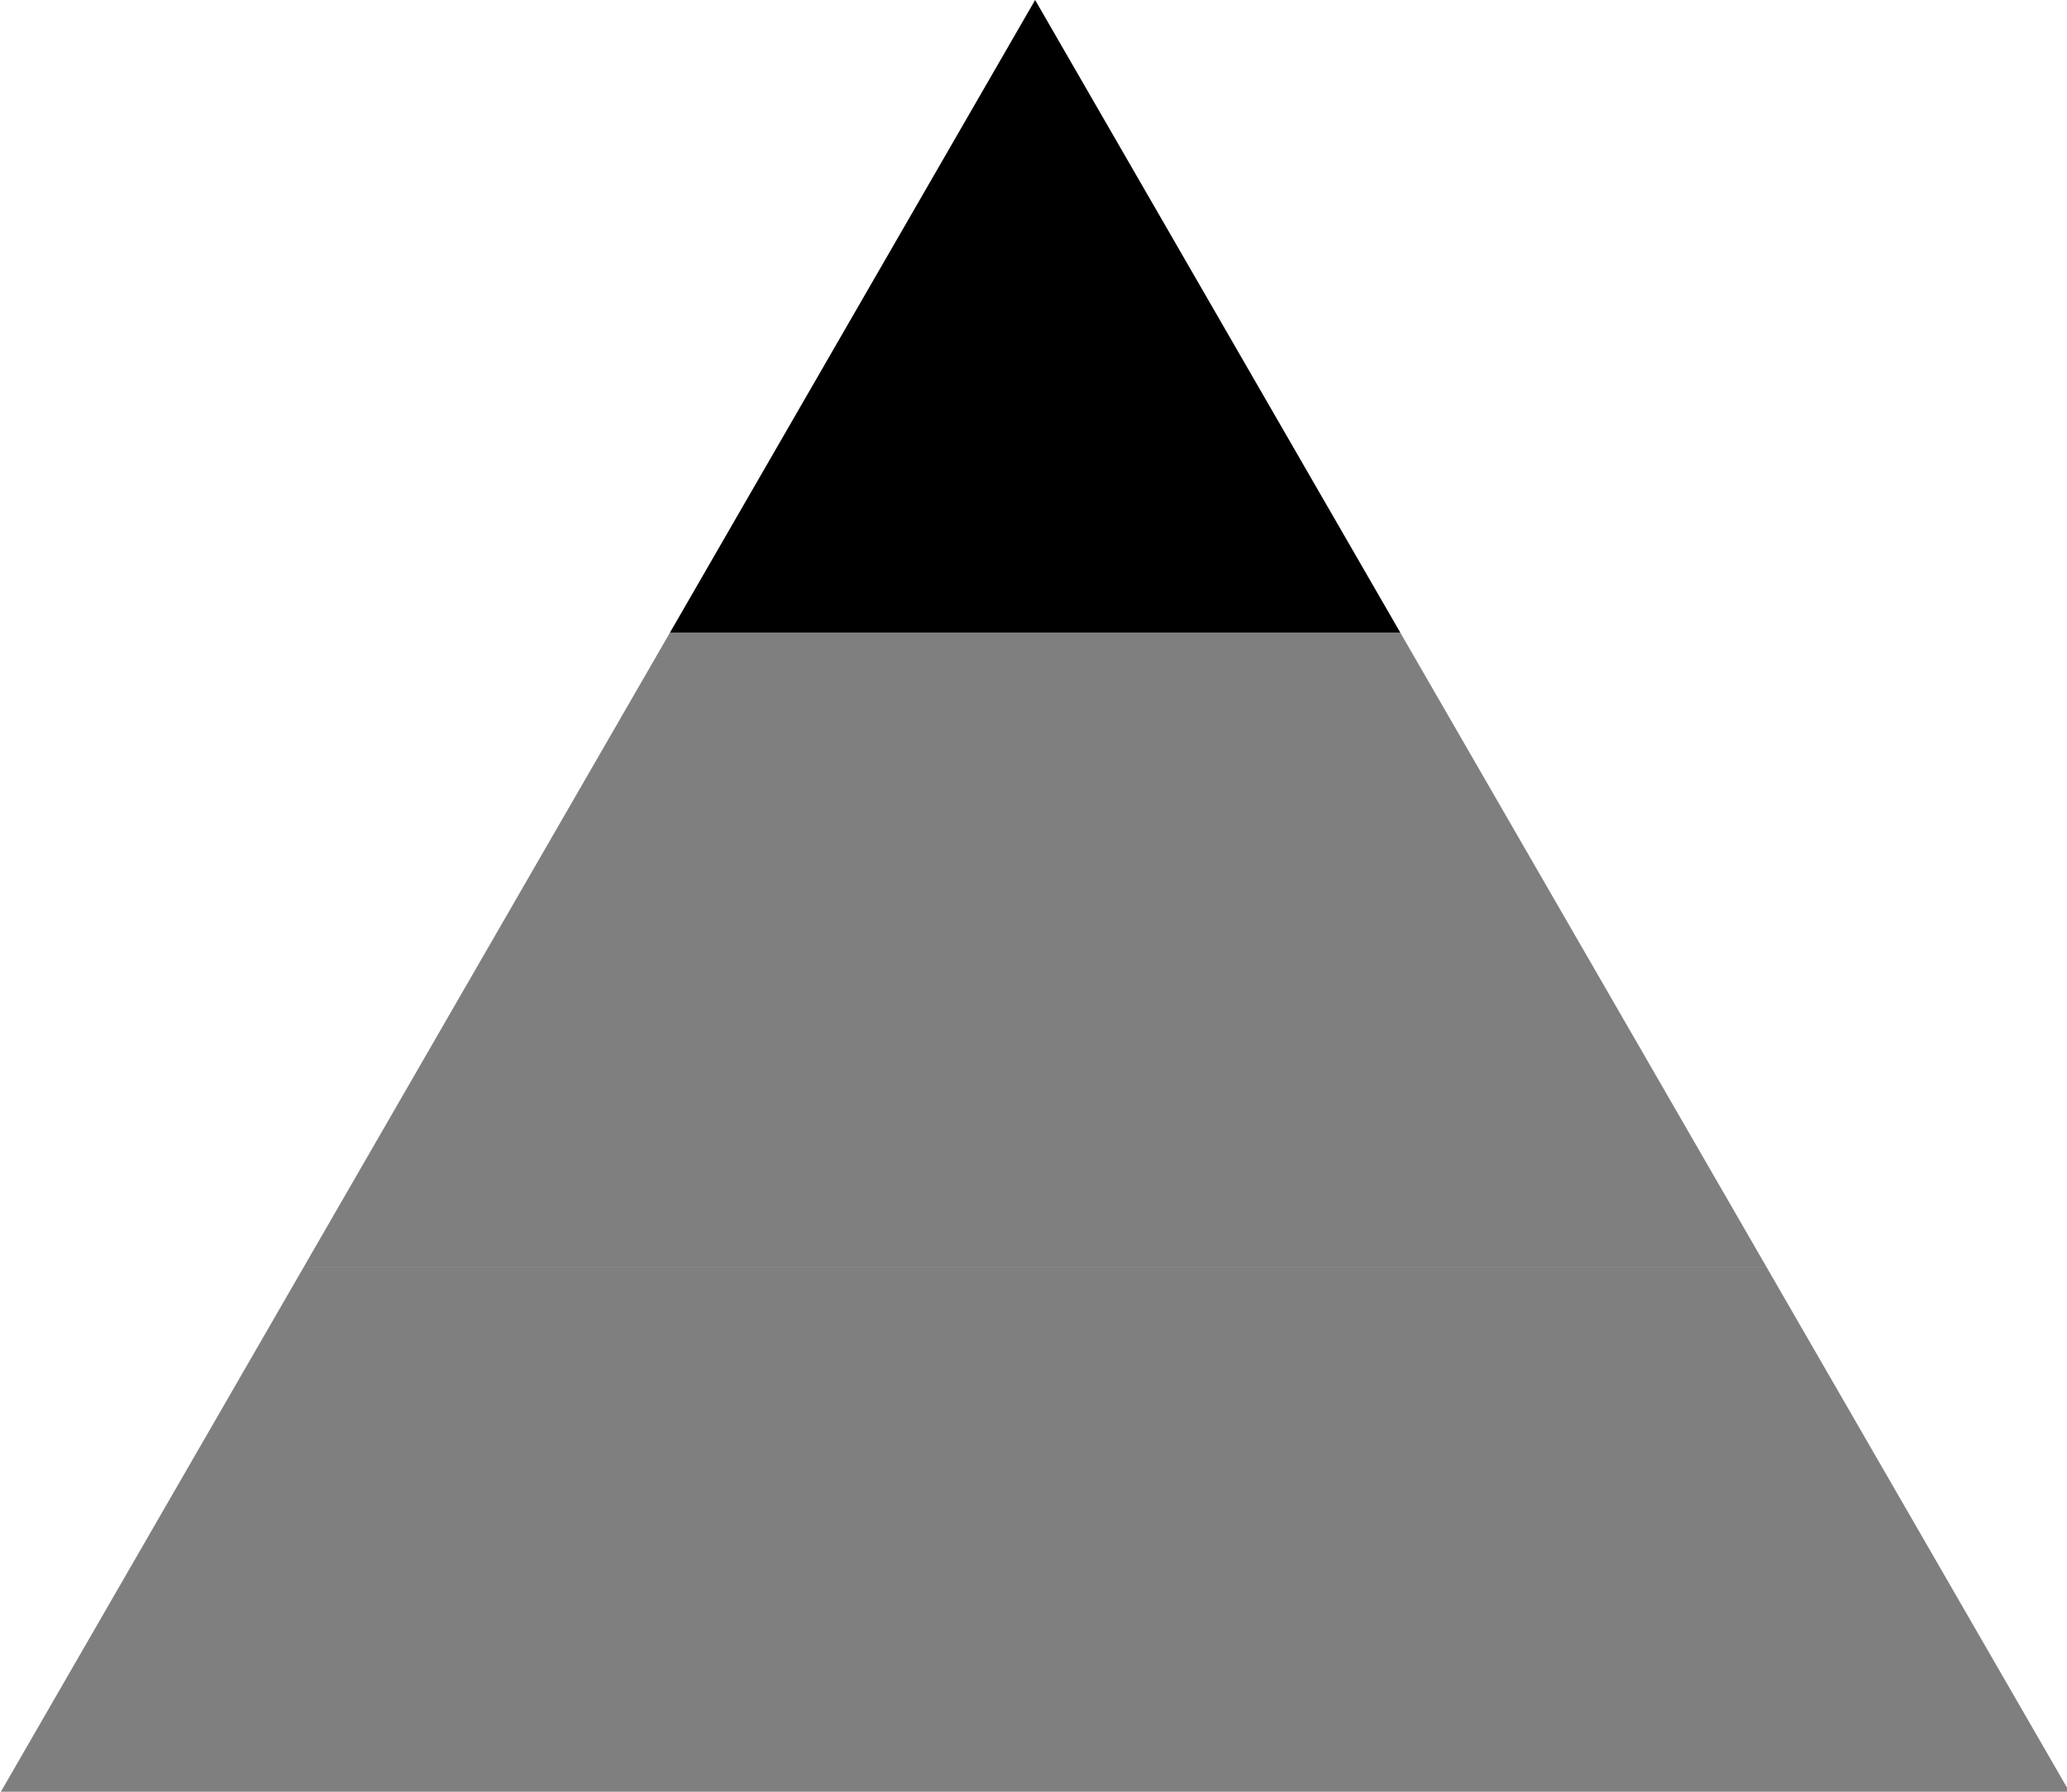 <?xml version="1.0" encoding="UTF-8" standalone="no"?>
<!-- Created with Inkscape (http://www.inkscape.org/) -->

<svg
   width="180mm"
   height="156mm"
   viewBox="0 0 180 156"
   version="1.1"
   id="svg5"
   inkscape:version="1.1.1 (3bf5ae0d25, 2021-09-20, custom)"
   sodipodi:docname="triangle-raw.svg"
   xmlns:inkscape="http://www.inkscape.org/namespaces/inkscape"
   xmlns:sodipodi="http://sodipodi.sourceforge.net/DTD/sodipodi-0.dtd"
   xmlns="http://www.w3.org/2000/svg"
   xmlns:svg="http://www.w3.org/2000/svg">
  <sodipodi:namedview
     id="namedview7"
     pagecolor="#ffffff"
     bordercolor="#666666"
     borderopacity="1.0"
     inkscape:pageshadow="2"
     inkscape:pageopacity="0.0"
     inkscape:pagecheckerboard="0"
     inkscape:document-units="mm"
     showgrid="false"
     inkscape:snap-bbox="true"
     inkscape:snap-global="true"
     inkscape:snap-bbox-midpoints="true"
     inkscape:snap-bbox-edge-midpoints="true"
     inkscape:bbox-nodes="true"
     inkscape:bbox-paths="true"
     width="180mm"
     inkscape:zoom="1.7141544"
     inkscape:cx="284.10509"
     inkscape:cy="364.02788"
     inkscape:window-width="3840"
     inkscape:window-height="2069"
     inkscape:window-x="0"
     inkscape:window-y="0"
     inkscape:window-maximized="1"
     inkscape:current-layer="layer1" />
  <defs
     id="defs2" />
  <g
     inkscape:label="Layer 1"
     inkscape:groupmode="layer"
     id="layer1">
    <path
       id="path67"
       style="opacity:0.5;stroke-width:1.081;stroke-miterlimit:4;stroke-dasharray:none"
       inkscape:transform-center-x="-1.6944201e-06"
       inkscape:transform-center-y="-25.980832"
       d="M 580.498,416.283 H 99.816 L 0,589.172 h 680.314 z"
       transform="scale(0.265)" />
    <path
       id="path3204"
       style="opacity:0.5;stroke-width:1.081;stroke-miterlimit:4;stroke-dasharray:none"
       inkscape:transform-center-x="-1.6944201e-06"
       inkscape:transform-center-y="-25.980832"
       d="M 220.162,207.838 99.816,416.283 H 580.498 L 460.152,207.838 Z"
       transform="scale(0.265)" />
    <path
       id="path3201"
       style="opacity:1;stroke-width:1.081;stroke-miterlimit:4;stroke-dasharray:none"
       inkscape:transform-center-x="-1.6944201e-06"
       inkscape:transform-center-y="-25.980832"
       d="M 340.158,0 220.162,207.838 h 239.99 z"
       transform="scale(0.265)" />
  </g>
</svg>
